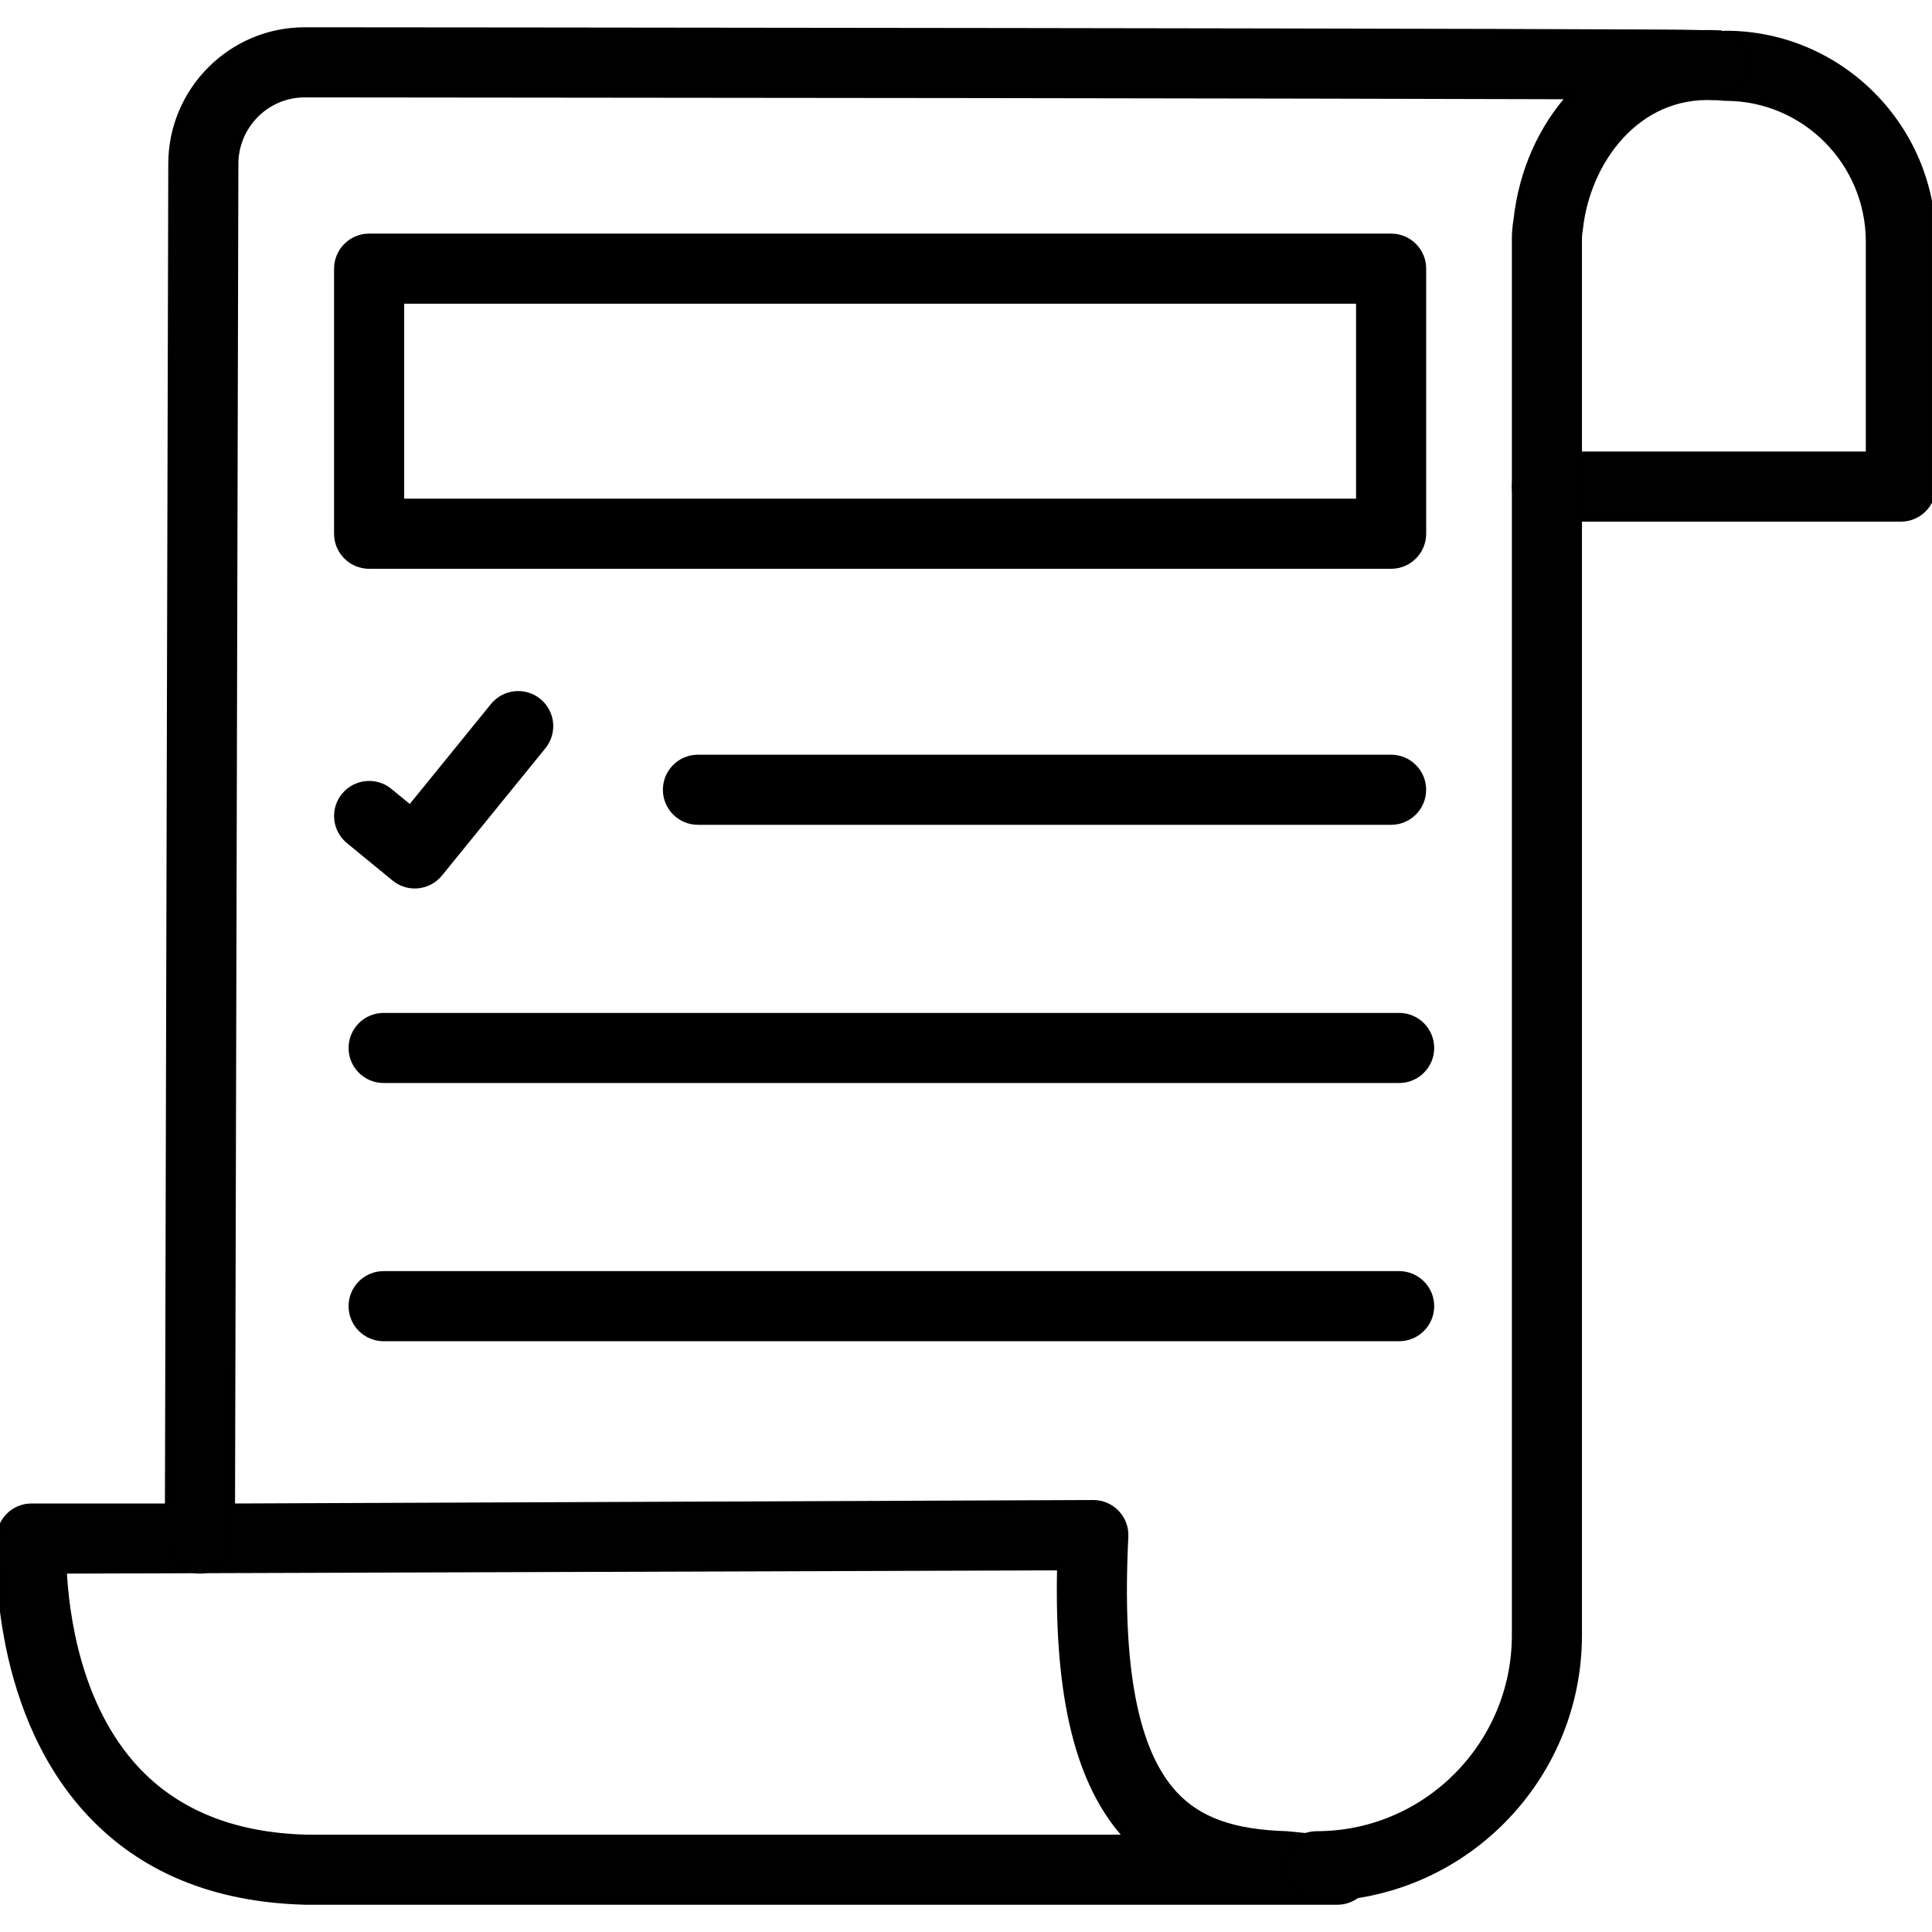 <?xml version="1.0" encoding="UTF-8"?> <svg xmlns="http://www.w3.org/2000/svg" width="496" height="496" viewBox="0 0 496 496"><path id="path1" fill="#010101" stroke="#000000" stroke-width="2" d="M 488.008 132.922 L 397.141 132.922 C 392.727 132.922 389.141 129.34 389.141 124.922 C 389.141 120.508 392.727 116.922 397.141 116.922 L 480.008 116.922 L 480.008 62.051 C 480.008 41.562 463.414 24.891 443.016 24.891 C 438.598 24.891 435.016 21.309 435.016 16.891 C 435.016 12.477 438.598 8.891 443.016 8.891 C 472.23 8.891 496.008 32.738 496.008 62.051 L 496.008 124.922 C 496.008 129.34 492.422 132.922 488.008 132.922 Z"></path><path id="path2" fill="#010101" stroke="#000000" stroke-width="2" d="M 343.328 488.004 L 78.664 488.004 C 55.062 487.461 36.32 479.676 22.758 464.883 C -2.32 437.523 -0.008 396.227 0.102 394.484 C 0.375 390.273 3.863 386.988 8.086 386.988 L 61.023 386.988 L 280.664 386.098 L 280.695 386.098 C 282.879 386.098 284.973 386.996 286.477 388.578 C 288 390.172 288.797 392.309 288.68 394.508 C 286.992 428.02 291.133 449.684 301.344 460.738 C 307.613 467.523 316.551 470.723 330.328 471.117 C 336.008 471.73 340.039 472.004 343.328 472.004 C 347.742 472.004 351.328 475.586 351.328 480.004 C 351.328 484.418 347.742 488.004 343.328 488.004 Z M 16.133 402.996 C 16.711 414.82 19.824 438.066 34.613 454.148 C 45.117 465.555 60 471.57 78.855 472.012 L 289.973 472.012 C 289.848 471.875 289.719 471.738 289.598 471.609 C 277.133 458.125 271.605 435.93 272.391 402.156 Z"></path><path id="path3" fill="#000000" stroke="#000000" stroke-width="2" d="M 106.488 227.098 C 104.645 227.098 102.848 226.461 101.414 225.285 L 89.695 215.668 C 86.277 212.867 85.781 207.828 88.582 204.41 C 91.391 201.004 96.43 200.5 99.84 203.301 L 105.344 207.812 L 126.824 181.371 C 129.613 177.938 134.664 177.426 138.078 180.203 C 141.512 182.996 142.031 188.027 139.246 191.461 L 112.695 224.141 C 111.352 225.797 109.406 226.844 107.285 227.059 C 107.016 227.082 106.75 227.098 106.488 227.098 Z"></path><path id="path4" fill="#000000" stroke="#000000" stroke-width="2" d="M 357.141 210.754 L 179.184 210.754 C 174.766 210.754 171.184 207.172 171.184 202.754 C 171.184 198.34 174.766 194.754 179.184 194.754 L 357.133 194.754 C 361.551 194.754 365.133 198.34 365.133 202.754 C 365.133 207.172 361.559 210.754 357.141 210.754 Z"></path><path id="path5" fill="#000000" stroke="#000000" stroke-width="2" d="M 359.199 277.043 L 98.488 277.043 C 94.07 277.043 90.488 273.461 90.488 269.043 C 90.488 264.629 94.07 261.043 98.488 261.043 L 359.199 261.043 C 363.613 261.043 367.199 264.629 367.199 269.043 C 367.199 273.461 363.613 277.043 359.199 277.043 Z"></path><path id="path6" fill="#000000" stroke="#000000" stroke-width="2" d="M 359.199 343.332 L 98.488 343.332 C 94.07 343.332 90.488 339.746 90.488 335.332 C 90.488 330.914 94.07 327.332 98.488 327.332 L 359.199 327.332 C 363.613 327.332 367.199 330.914 367.199 335.332 C 367.199 339.746 363.613 343.332 359.199 343.332 Z"></path><path id="path7" fill="#000000" stroke="#000000" stroke-width="2" d="M 357.141 145.027 L 94.766 145.027 C 90.352 145.027 86.766 141.441 86.766 137.027 L 86.766 68.973 C 86.766 64.555 90.352 60.973 94.766 60.973 L 357.141 60.973 C 361.559 60.973 365.141 64.555 365.141 68.973 L 365.141 137.027 C 365.141 141.441 361.559 145.027 357.141 145.027 Z M 102.766 129.027 L 349.141 129.027 L 349.141 76.973 L 102.766 76.973 Z"></path><path id="path8" fill="#010101" stroke="#000000" stroke-width="2" d="M 338.031 487.117 C 333.613 487.117 330.031 483.531 330.031 479.117 C 330.031 474.699 333.613 471.117 338.031 471.117 C 366.215 471.117 389.141 448.09 389.141 419.789 L 389.141 61.164 C 389.141 59.586 389.301 58.027 389.559 56.477 C 390.934 43.875 396.047 32.797 403.59 24.484 C 332.023 24.242 172.23 24.074 78.215 24.004 C 68.285 24.004 60.199 32.133 60.199 42.125 L 59.32 395.012 C 59.309 399.418 55.727 402.996 51.32 402.996 C 51.309 402.996 51.309 402.996 51.301 402.996 C 46.887 402.988 43.309 399.395 43.32 394.98 L 44.199 42.105 C 44.199 23.316 59.461 8.004 78.223 8.004 C 78.223 8.004 168.789 8.066 259.359 8.195 C 304.645 8.258 349.941 8.34 383.918 8.426 C 400.918 8.477 415.078 8.523 425 8.578 C 430.016 8.602 433.879 8.629 436.879 8.723 C 438.223 8.684 439.598 8.699 440.984 8.762 L 440.973 8.945 C 446.926 9.492 447.422 10.93 448.352 14.945 C 448.918 17.395 448.293 19.973 446.68 21.891 C 445.062 23.82 442.621 24.891 440.125 24.73 C 420.055 23.621 407.285 41.387 405.398 58.629 C 405.23 59.746 405.133 60.441 405.133 61.156 L 405.133 419.777 C 405.141 456.914 375.031 487.117 338.031 487.117 Z"></path></svg> 
